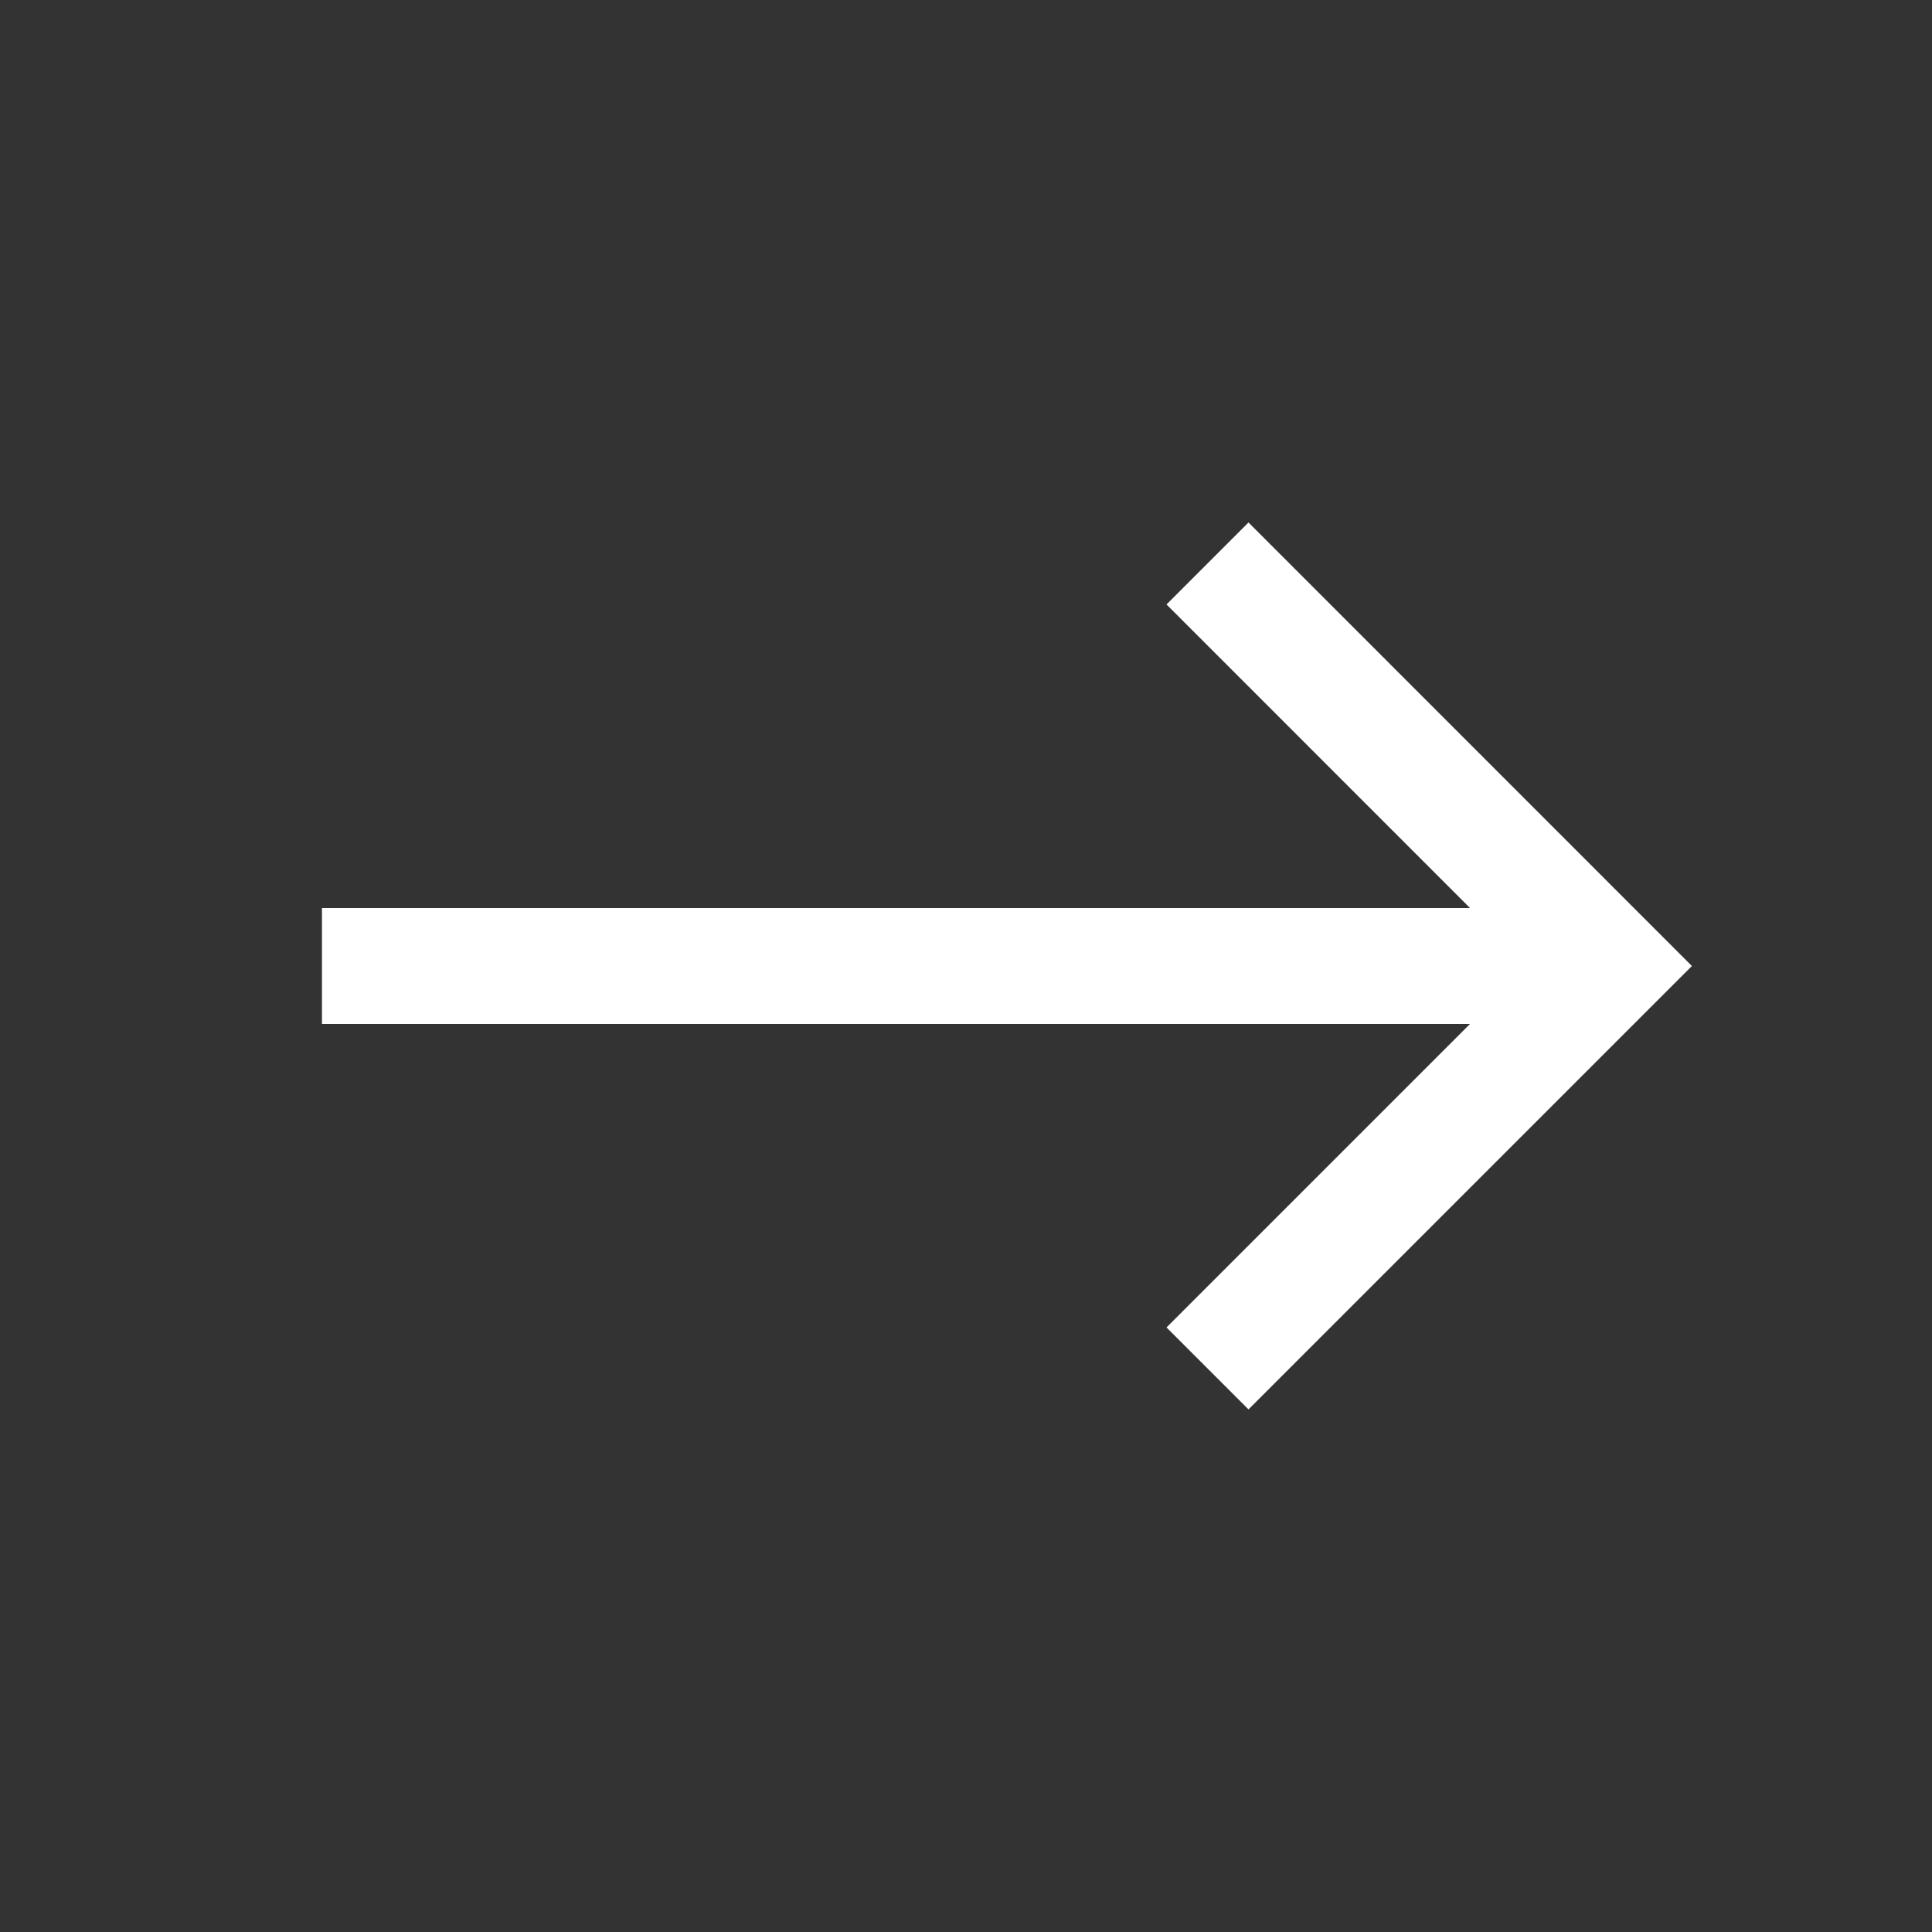 <svg width="20" height="20" viewBox="0 0 20 20" fill="none" xmlns="http://www.w3.org/2000/svg">
<rect x="0" y="0" width="20" height="20" fill="#333333" stroke="none"/>
<path d="M3.333 10H16.309M12.5 14.166L16.666 10L12.5 5.833" stroke="white" stroke-width="1.2"/>
</svg>
